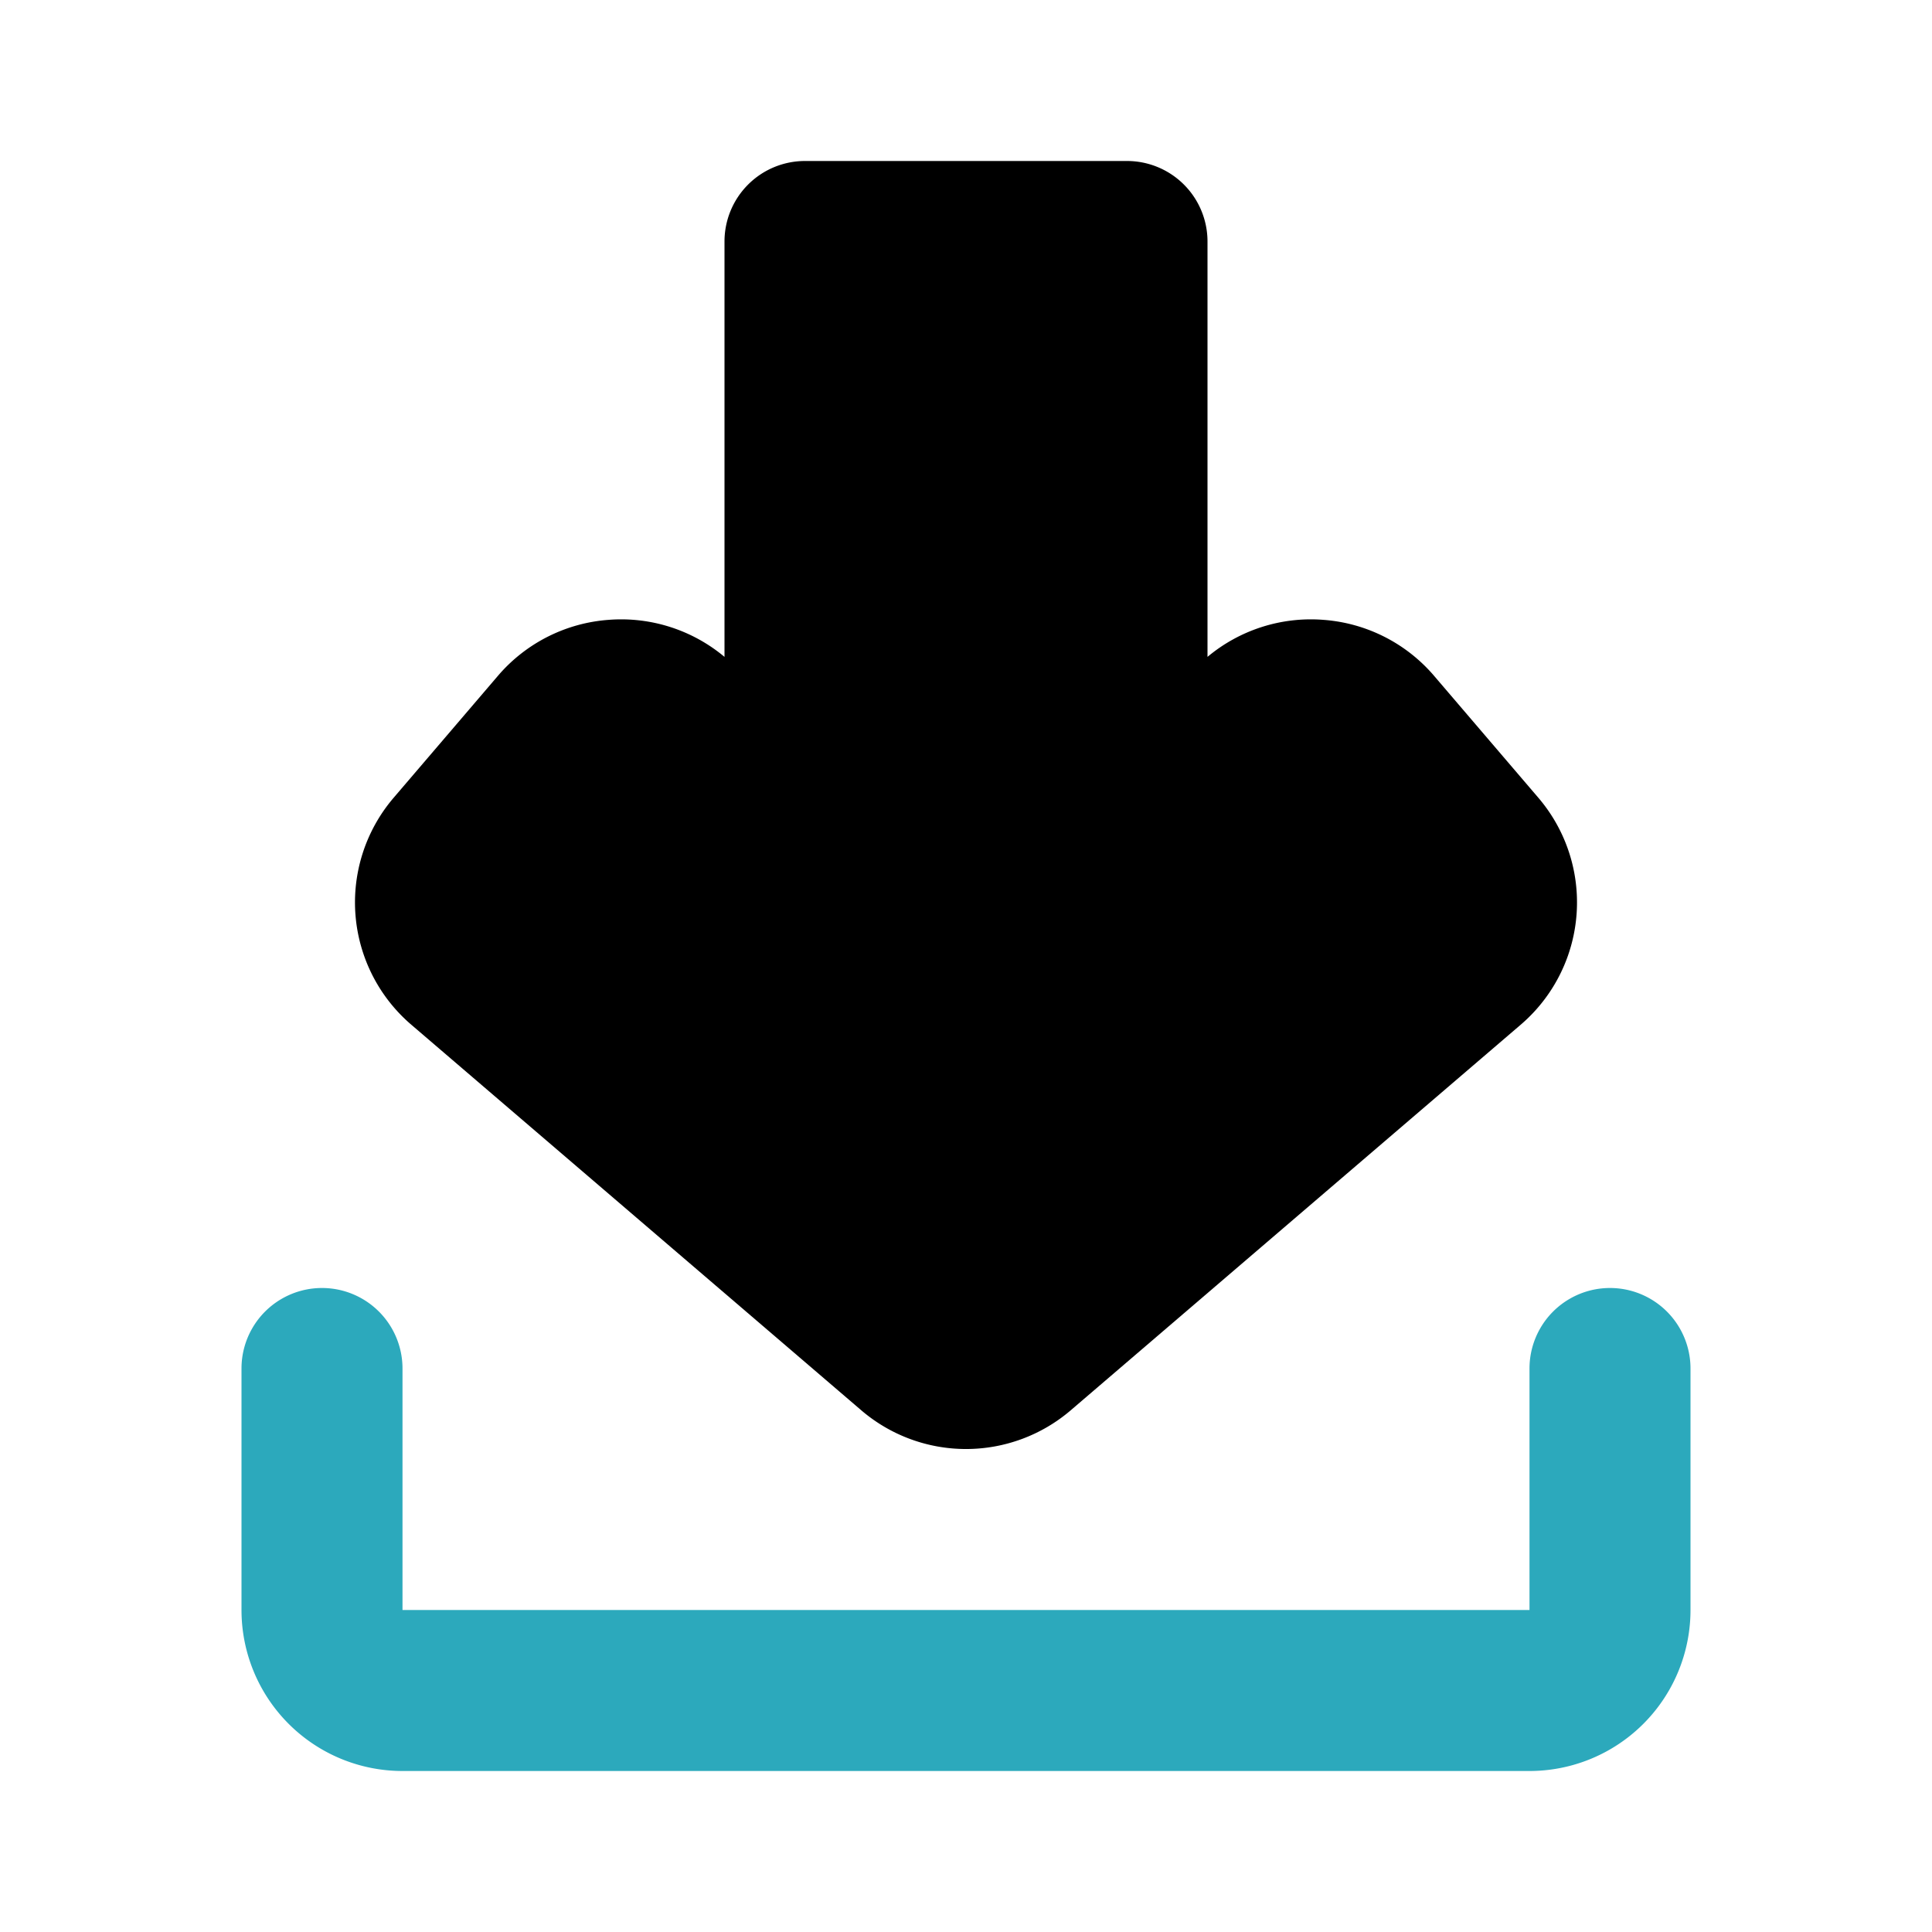 <?xml version="1.0" encoding="utf-8"?><!-- Uploaded to: SVG Repo, www.svgrepo.com, Generator: SVG Repo Mixer Tools -->
<svg fill="#000000" width="800px" height="800px" viewBox="0 0 24 24" id="download" data-name="Flat Color" xmlns="http://www.w3.org/2000/svg" class="icon flat-color"><path id="secondary" d="M19,22H5a2,2,0,0,1-2-2V17a1,1,0,0,1,2,0v3H19V17a1,1,0,0,1,2,0v3A2,2,0,0,1,19,22Z" style="fill: rgb(44, 169, 188);"></path><path id="primary" d="M19.11,9.91l-1.3-1.52a2,2,0,0,0-1.37-.69A2,2,0,0,0,15,8.16V3a1,1,0,0,0-1-1H10A1,1,0,0,0,9,3V8.16A2,2,0,0,0,7.56,7.7a2,2,0,0,0-1.37.69L4.89,9.91h0a2,2,0,0,0,.22,2.82l5.59,4.79a2,2,0,0,0,2.6,0l5.59-4.79A2,2,0,0,0,19.11,9.91Z" style="fill: rgb(0, 0, 0);"></path></svg>